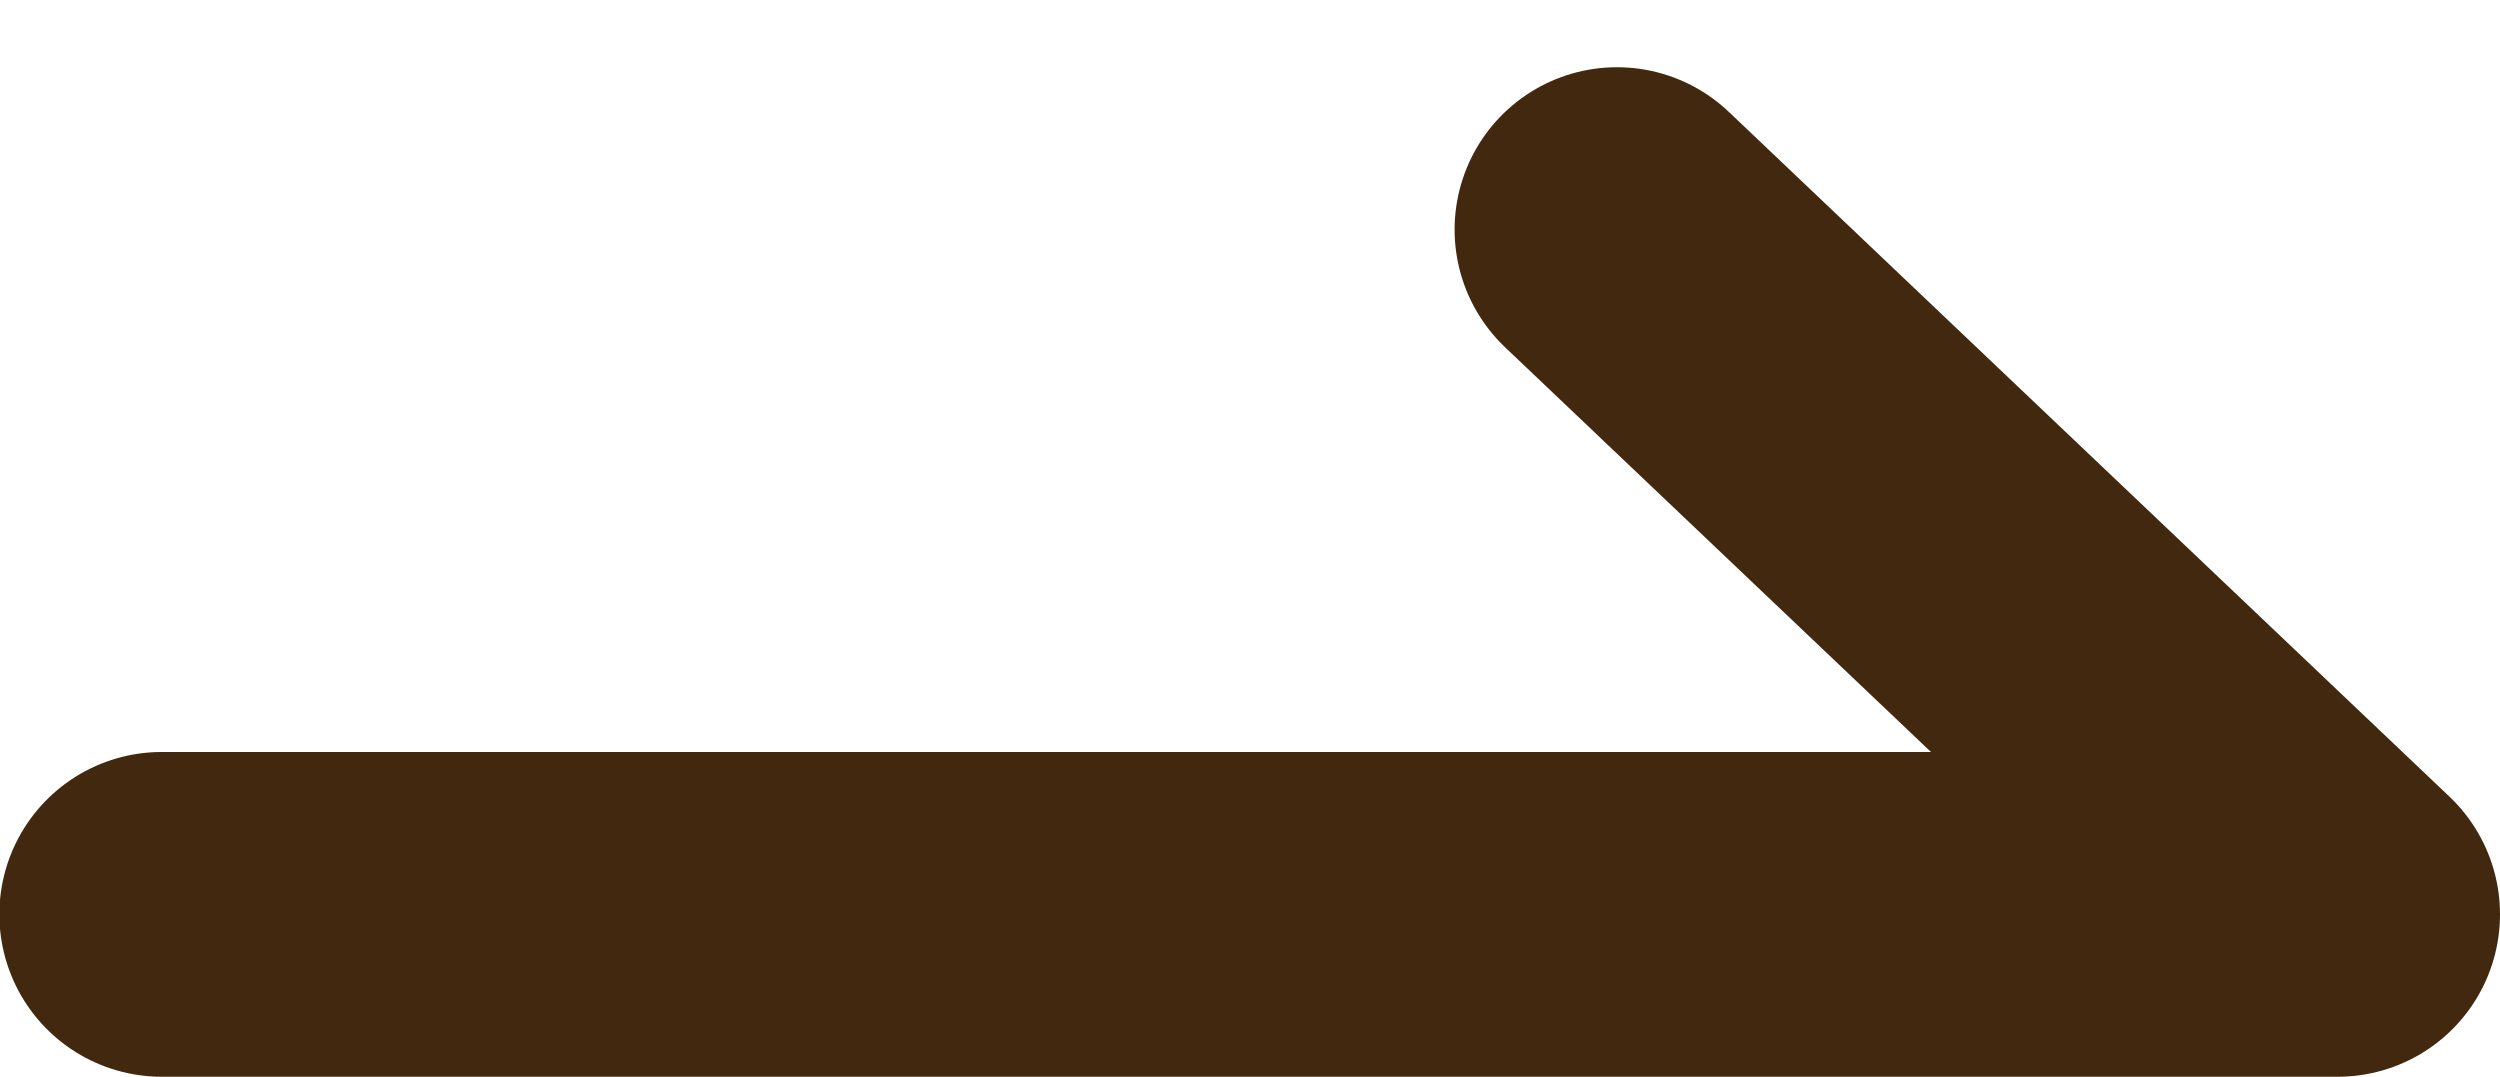 <svg xmlns="http://www.w3.org/2000/svg" width="15.396" height="6.632" viewBox="0 0 15.396 6.632">
  <path id="パス_1677" data-name="パス 1677" d="M545.326,1570.675l1.491,1.417,2.947,2.8h-13.4" transform="translate(-535.368 -1569.261)" fill="none" stroke="#41280f" stroke-linecap="round" stroke-linejoin="round" stroke-width="2"/>
</svg>
